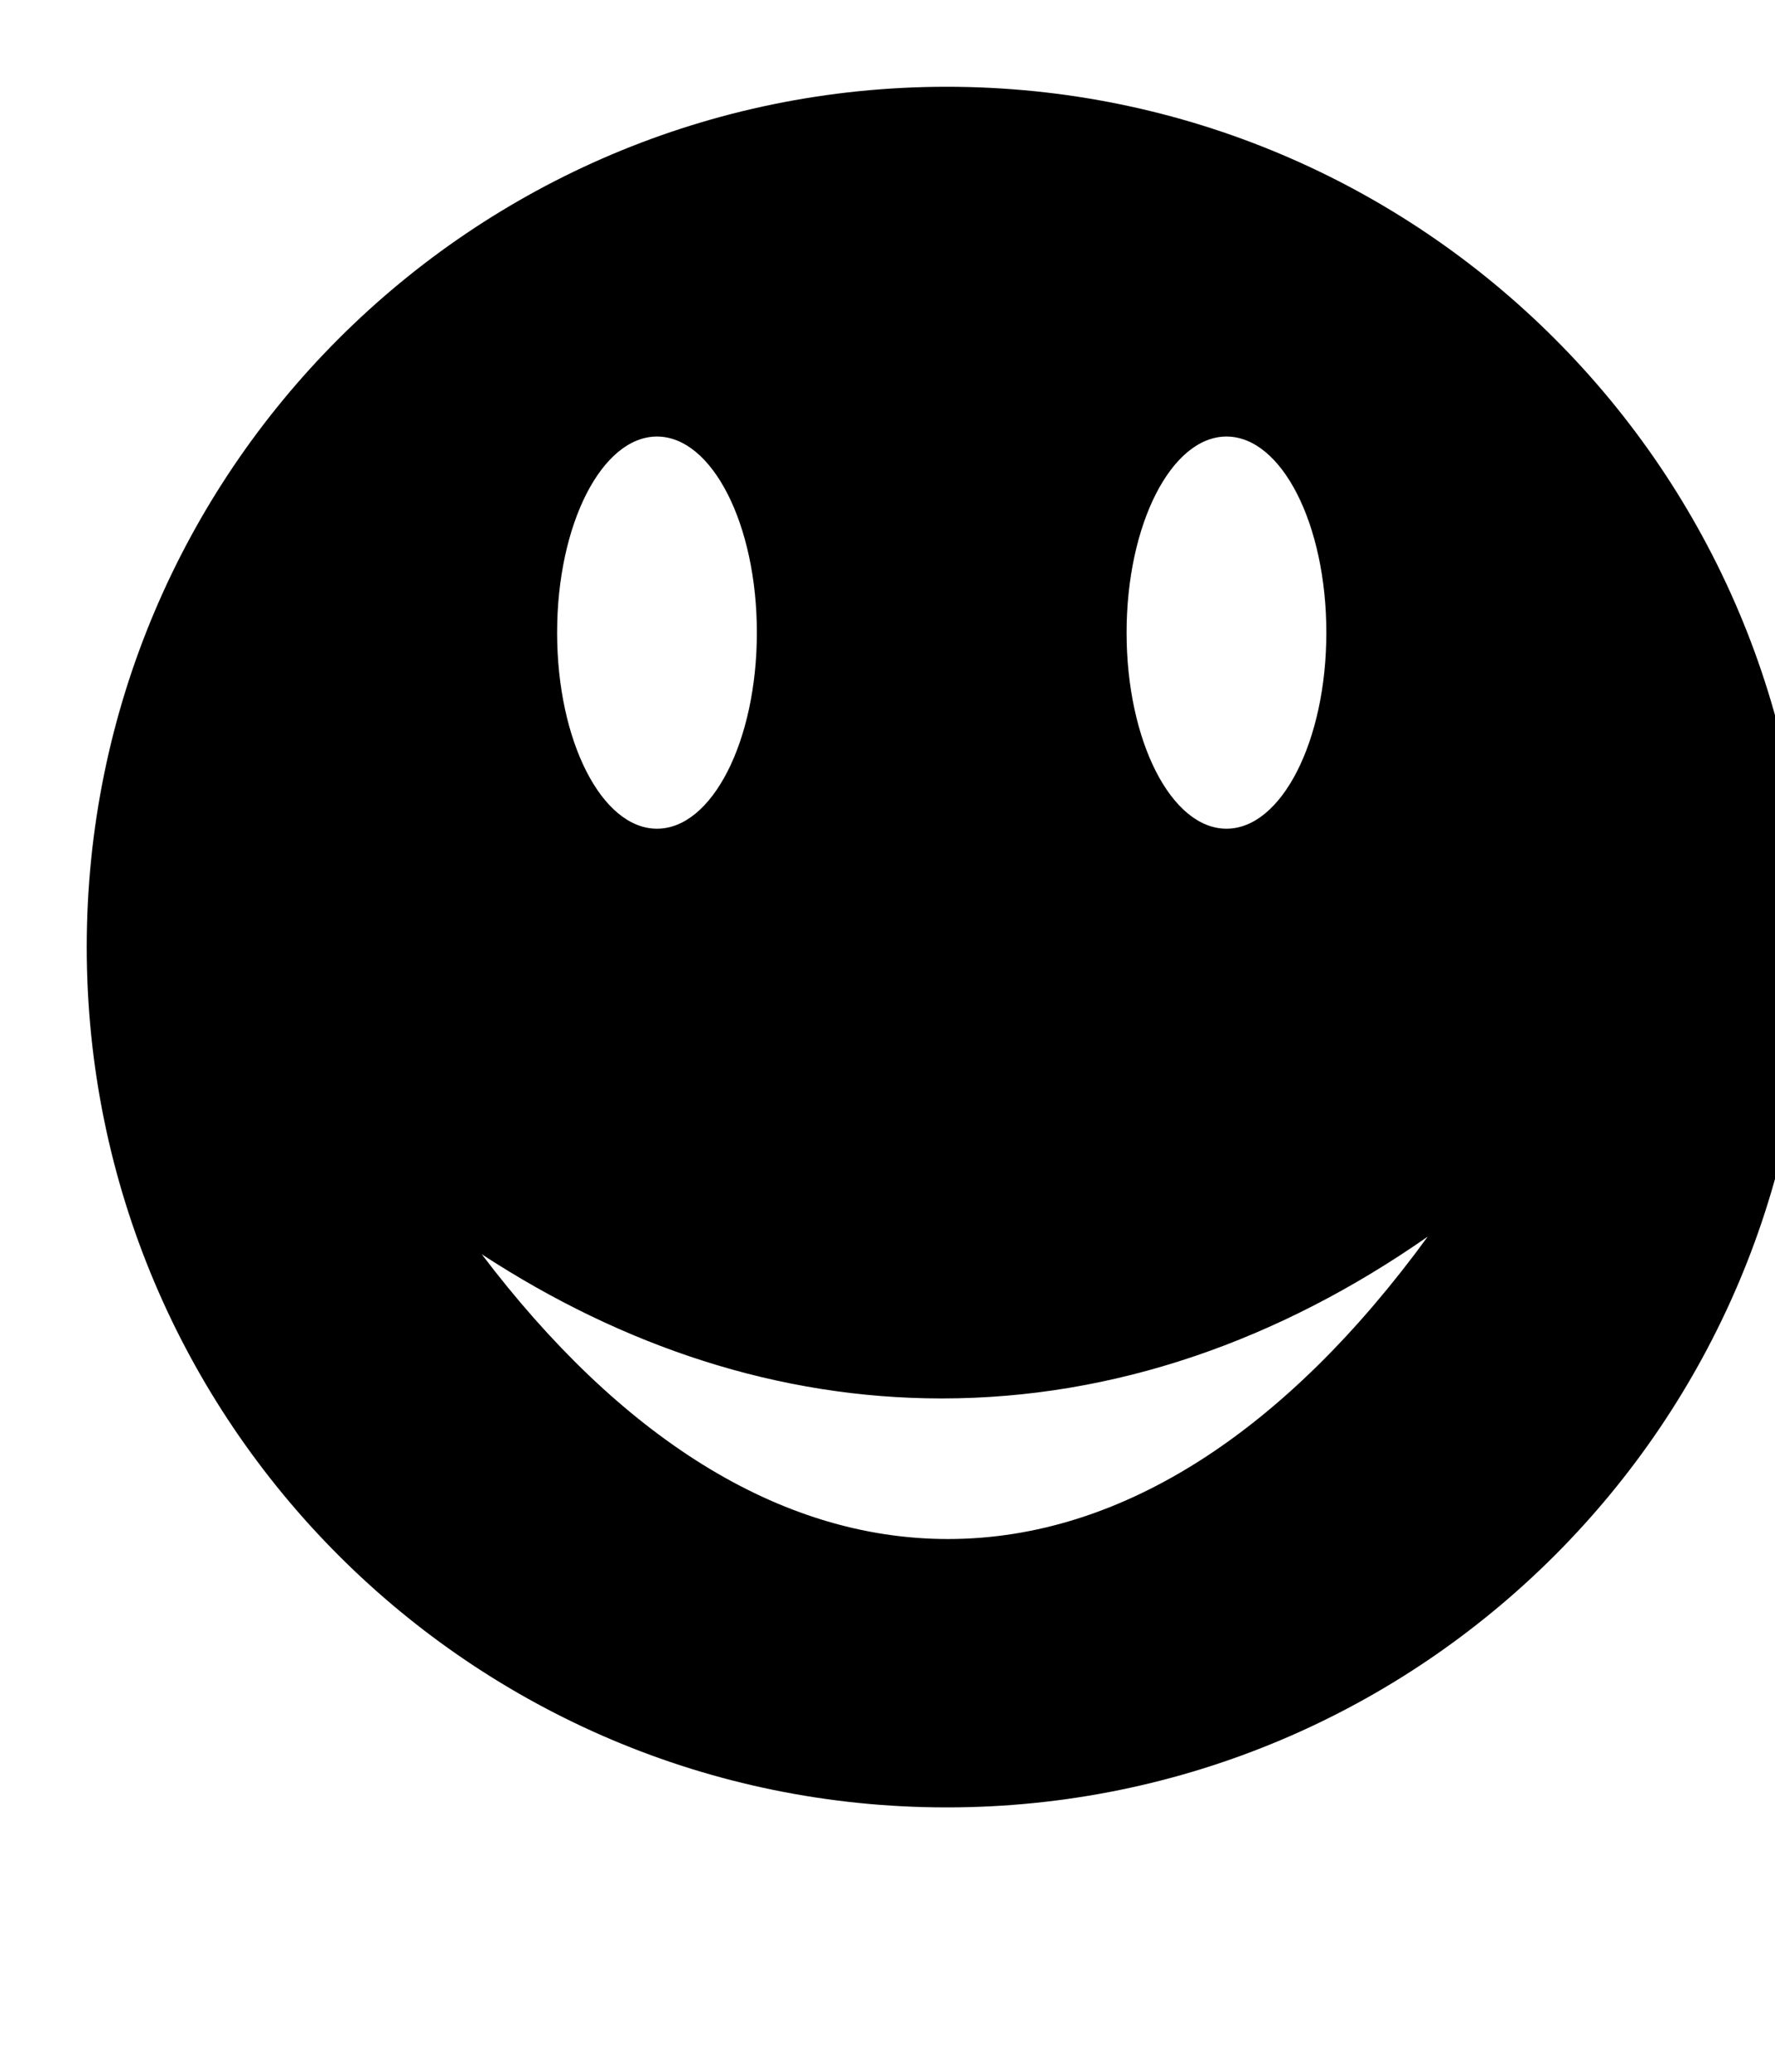 <svg version="1.1" class ="svg-icon" xmlns="http://www.w3.org/2000/svg" xmlns:xlink="http://www.w3.org/1999/xlink"
   width="30px" height="35px">
<path d="M16,1.466C7.973,1.466,1.466,7.973,1.466,16c0,8.027,6.507,14.534,14.534,14.534c8.027,0,14.534-6.507,14.534-14.534C30.534,7.973,24.027,1.466,16,1.466zM20.729,7.375c0.934,0,1.688,1.483,1.688,3.312S21.661,14,20.729,14c-0.932,0-1.688-1.483-1.688-3.312S19.798,7.375,20.729,7.375zM11.104,7.375c0.932,0,1.688,1.483,1.688,3.312S12.037,14,11.104,14s-1.688-1.483-1.688-3.312S10.172,7.375,11.104,7.375zM16.021,26c-2.873,0-5.563-1.757-7.879-4.811c2.397,1.564,5.021,2.436,7.774,2.436c2.923,0,5.701-0.98,8.215-2.734C21.766,24.132,18.99,26,16.021,26z"/>
</svg>